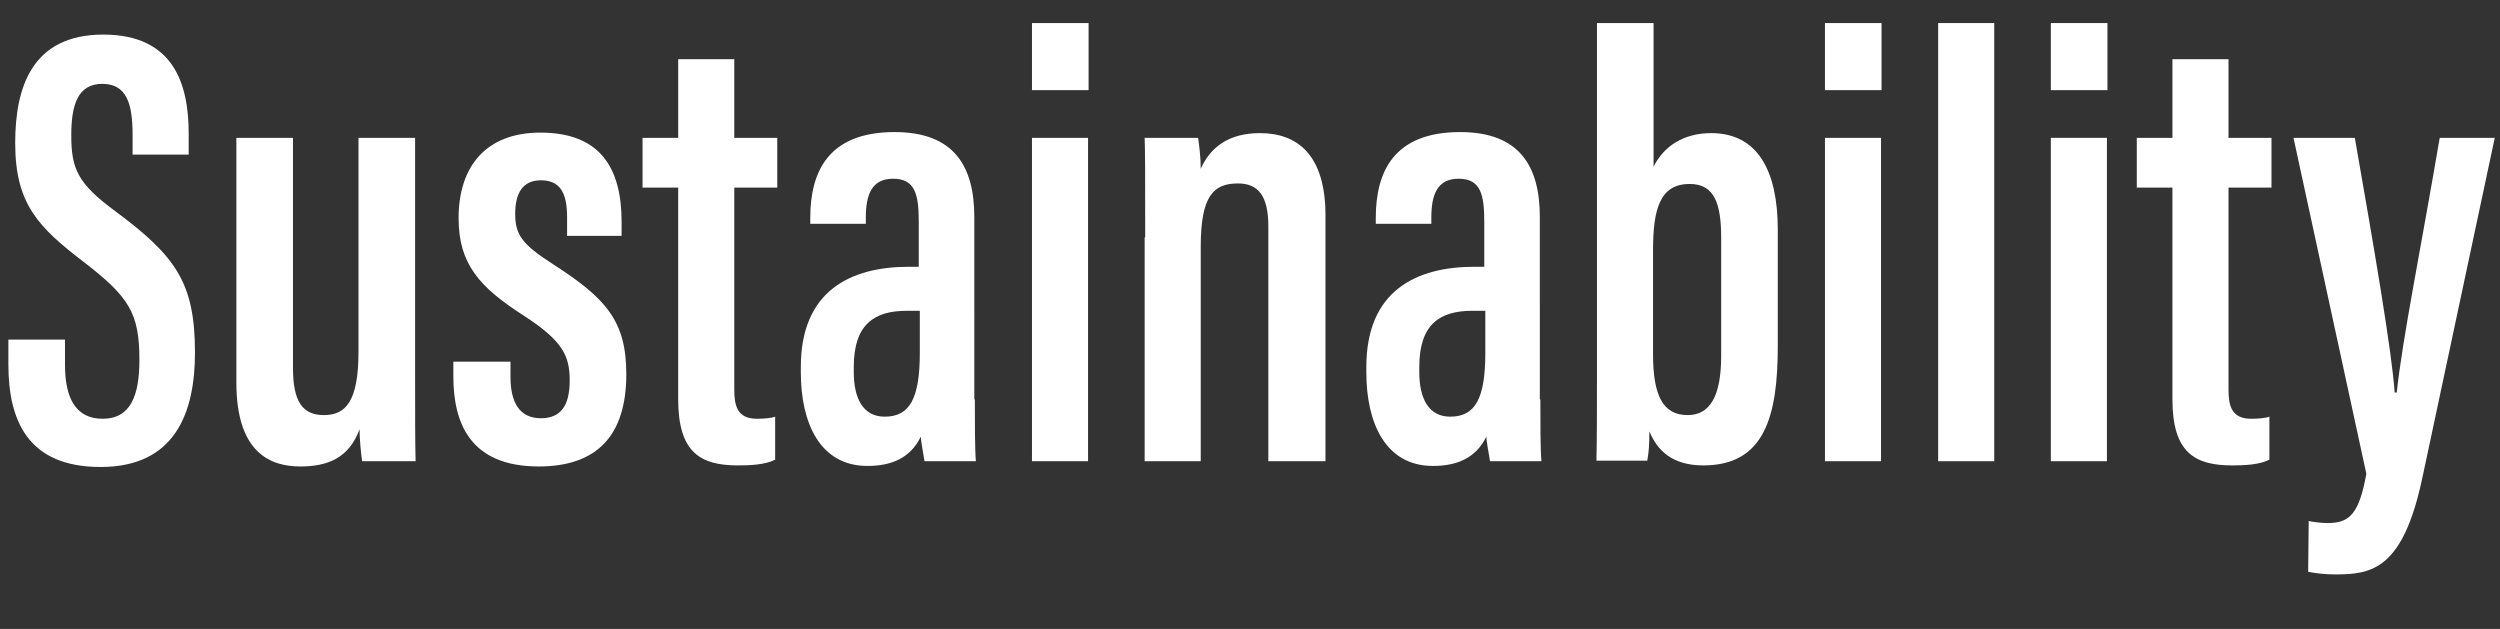<?xml version="1.0" encoding="utf-8"?>
<!-- Generator: Adobe Illustrator 23.1.1, SVG Export Plug-In . SVG Version: 6.00 Build 0)  -->
<svg version="1.1" id="レイヤー_1" xmlns="http://www.w3.org/2000/svg" xmlns:xlink="http://www.w3.org/1999/xlink" x="0px"
	 y="0px" viewBox="0 0 477 120" style="enable-background:new 0 0 477 120;" xml:space="preserve">
<rect x="0" y="0" width="477" height="120" fill="#333333" stroke="none"/>
<style type="text/css">
	.st0{enable-background:new    ;}
	.st1{fill:#FFFFFF;}
</style>
<g class="st0">
	<path class="st1" d="M12.4,64.8v4.8c0,6.6,2.2,10.3,7.2,10.3c5.3,0,7-4.4,7-11.2c0-8.9-1.9-12-10.6-18.7C7.4,43.4,2.9,39,2.9,27.3
		C2.9,16.8,6,6.6,19.7,6.6C33.2,6.6,36,16.1,36,25.5v4H25.3v-3.7c0-6-1.1-9.8-5.8-9.8c-4.7,0-5.9,4.1-5.9,9.8
		c0,6.4,1.2,9.2,8.4,14.5c11.6,8.6,15.2,13.7,15.2,27c0,11.3-3.7,21.8-18,21.8c-14,0-17.6-9-17.6-19.6v-4.7H12.4z"/>
	<path class="st1" d="M79.2,70.6c0,8.5,0,14.3,0.1,17.4H69.1c-0.2-1.2-0.5-4.2-0.5-6.1c-2,5.5-6.1,7.1-11.3,7.1
		c-5.5,0-12.2-2.4-12.2-16V26.3h10.8v43.9c0,6.4,1.8,9,5.9,9c4.1,0,6.6-2.5,6.6-12.1V26.3h10.8V70.6z"/>
	<path class="st1" d="M97.4,69v2.9c0,4.7,1.6,7.9,5.8,7.9c3.8,0,5.5-2.4,5.5-7.2s-1.4-7.6-8.8-12.4c-8.4-5.4-12.4-9.8-12.4-18.6
		c0-9.8,5.2-16.3,15.6-16.3c11.3,0,15.5,6.6,15.5,17V45h-10.4v-3.6c0-4.7-1.4-7-5-7c-3.5,0-4.9,2.5-4.9,6.4c0,4,1.3,5.8,7.2,9.6
		c10.1,6.5,14,10.8,14,21C119.5,83,114,89,102.8,89c-13.2,0-16.3-8.4-16.3-17.2V69H97.4z"/>
	<path class="st1" d="M122.6,26.3h6.8v-15h10.7v15h8.2v9.5h-8.2v38.5c0,3,0.5,5.6,4.3,5.6c1.1,0,2.8-0.1,3.5-0.4v8.2
		c-1.9,1-4.9,1.1-7.1,1.1c-7.1,0-11.4-2.4-11.4-12.6V35.8h-6.8V26.3z"/>
	<path class="st1" d="M186,76.2c0,4,0,9.6,0.2,11.8h-9.8c-0.2-1.3-0.7-3.8-0.7-4.7c-2,4.1-5.6,5.6-10.2,5.6
		c-9.1,0-12.7-8.3-12.7-17.8v-1.1c0-14.6,9.6-19.1,20.6-19.1h1.9v-8.6c0-5.2-0.7-8.2-4.9-8.2c-4.1,0-5.2,3.1-5.2,7.4v1.2h-10.6v-1.1
		c0-8.8,3.4-16.4,16.1-16.4c11.4,0,15.2,6.6,15.2,16.2V76.2z M175.6,59.3H173c-6.1,0-10.1,2.5-10.1,10.7v1c0,4.9,1.7,8.5,5.9,8.5
		c4.8,0,6.7-3.5,6.7-12.2V59.3z"/>
	<path class="st1" d="M196.9,4.4h10.8v12.8h-10.8V4.4z M196.9,26.3h10.7V88h-10.7V26.3z"/>
	<path class="st1" d="M218.5,45.3c0-12.5,0-16.1-0.1-19h10.2c0.2,1.4,0.5,3.7,0.5,5.9c1.8-4,5.2-6.8,11.3-6.8
		c7.2,0,12.5,4.2,12.5,15.7V88H242V43.2c0-5.8-1.9-8.2-5.8-8.2c-4.7,0-7.1,2.4-7.1,12.1V88h-10.7V45.3z"/>
	<path class="st1" d="M293.9,76.2c0,4,0,9.6,0.2,11.8h-9.8c-0.2-1.3-0.7-3.8-0.7-4.7c-2,4.1-5.6,5.6-10.2,5.6
		c-9.1,0-12.7-8.3-12.7-17.8v-1.1c0-14.6,9.6-19.1,20.6-19.1h1.9v-8.6c0-5.2-0.7-8.2-4.9-8.2c-4.1,0-5.2,3.1-5.2,7.4v1.2h-10.6v-1.1
		c0-8.8,3.4-16.4,16.1-16.4c11.4,0,15.2,6.6,15.2,16.2V76.2z M283.4,59.3h-2.5c-6.1,0-10.1,2.5-10.1,10.7v1c0,4.9,1.7,8.5,5.9,8.5
		c4.8,0,6.7-3.5,6.7-12.2V59.3z"/>
	<path class="st1" d="M304.8,4.4h10.7v27.4c1.9-3.8,5.6-6.4,11-6.4c9,0,12.7,7.4,12.7,18.4V66c0,13.4-2.5,22.8-14.2,22.8
		c-6,0-8.8-2.9-10.3-6.5c0,2.4-0.1,4-0.4,5.6h-9.7c0.1-4,0.1-9.4,0.1-16.1V4.4z M328.4,45.4c0-6.4-1.2-10.3-6-10.3
		c-5.8,0-7,5-7,12.7v19.8c0,7.9,1.9,11.6,6.6,11.6c4.2,0,6.4-3.5,6.4-11.3V45.4z"/>
	<path class="st1" d="M348.2,4.4H359v12.8h-10.8V4.4z M348.2,26.3h10.7V88h-10.7V26.3z"/>
	<path class="st1" d="M369.8,88V4.4h10.7V88H369.8z"/>
	<path class="st1" d="M391.3,4.4h10.8v12.8h-10.8V4.4z M391.3,26.3H402V88h-10.7V26.3z"/>
	<path class="st1" d="M407.7,26.3h6.8v-15h10.7v15h8.2v9.5h-8.2v38.5c0,3,0.5,5.6,4.3,5.6c1.1,0,2.8-0.1,3.5-0.4v8.2
		c-1.9,1-4.9,1.1-7.1,1.1c-7.1,0-11.4-2.4-11.4-12.6V35.8h-6.8V26.3z"/>
	<path class="st1" d="M449.3,26.3c3.7,21.1,7.1,41,7.6,48.6h0.4c1.1-10.3,4.3-25.8,8.2-48.6H476l-13.8,64.8
		c-3.7,17.5-9.6,18.5-16.6,18.5c-1.9,0-3.7-0.2-5.2-0.5l0.1-9.7c0.2,0.1,2.2,0.4,3.6,0.4c4.1,0,6-1.6,7.4-9.4l-13.9-64.1H449.3z"/>
</g>
</svg>
